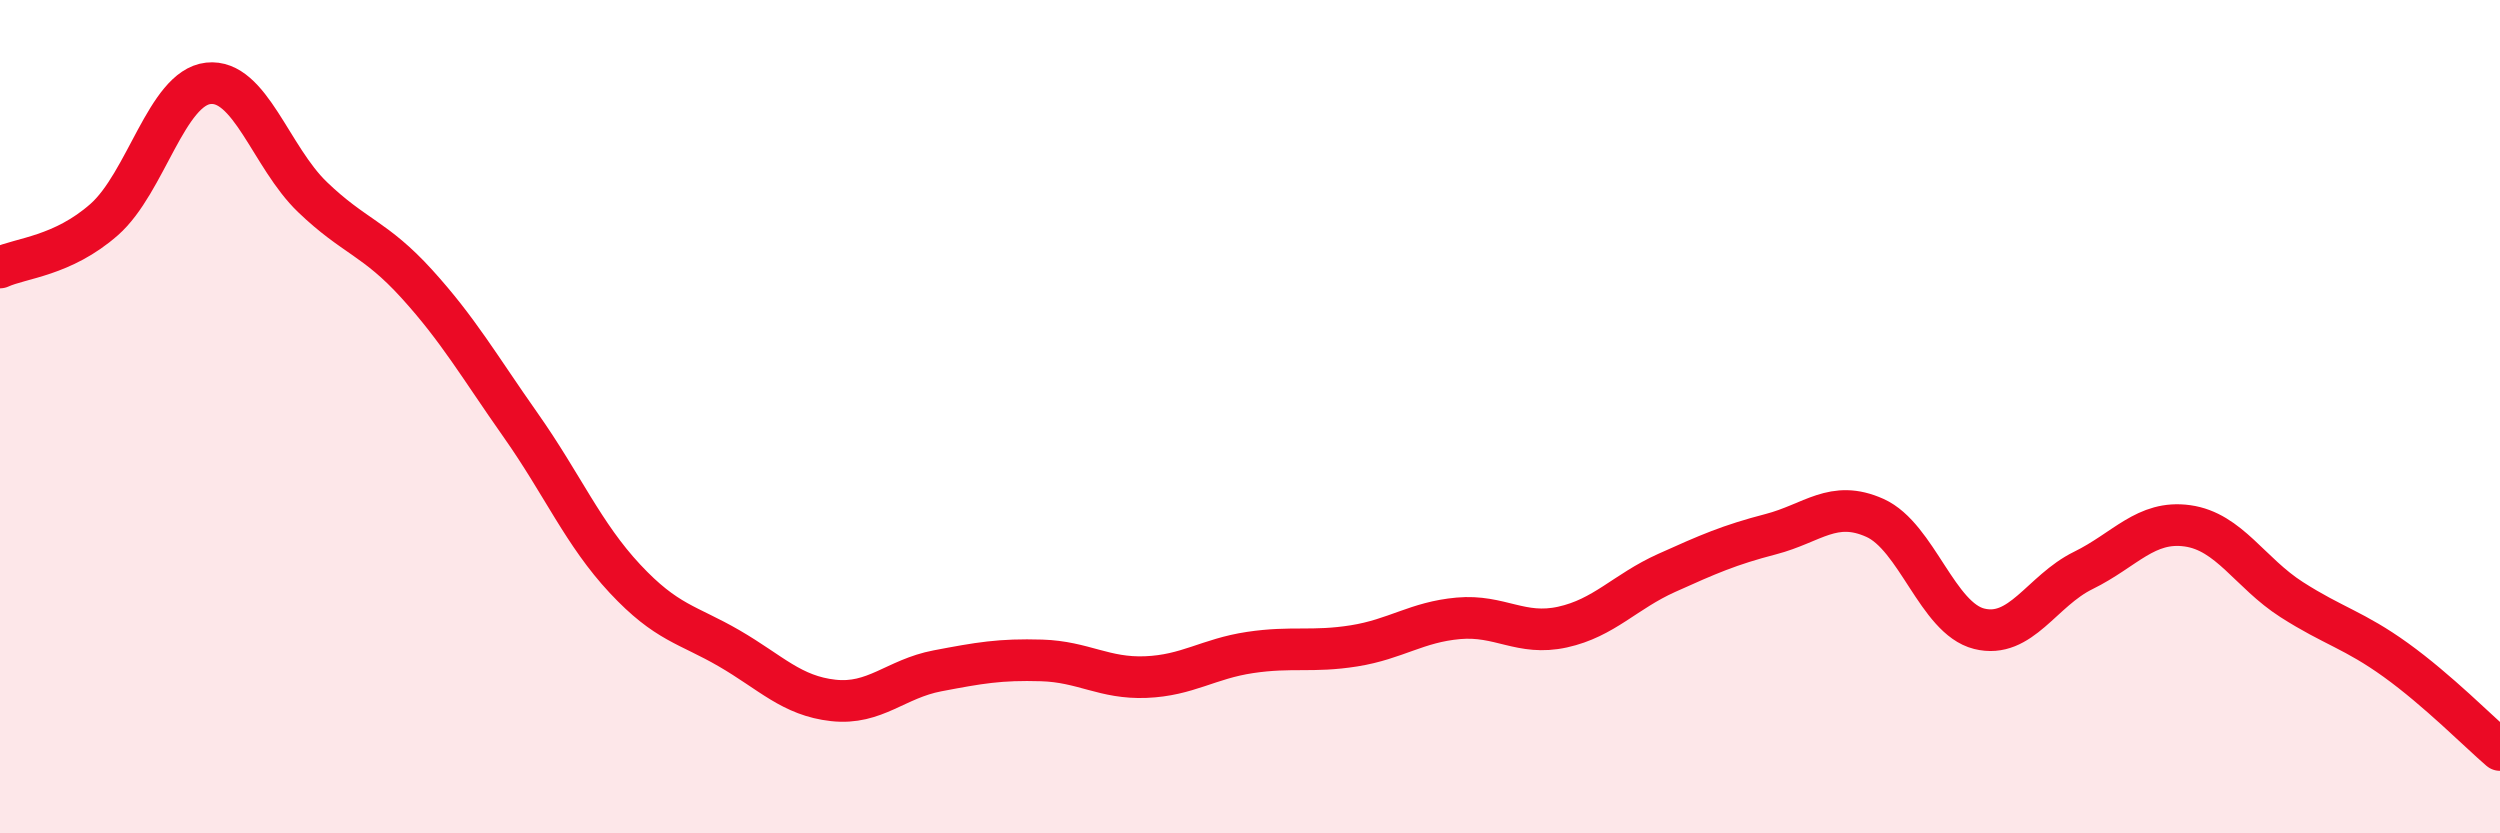 
    <svg width="60" height="20" viewBox="0 0 60 20" xmlns="http://www.w3.org/2000/svg">
      <path
        d="M 0,6.42 C 0.5,6.19 1.5,6.15 2.5,5.27 C 3.5,4.39 4,2.11 5,2 C 6,1.89 6.5,3.77 7.5,4.73 C 8.5,5.69 9,5.71 10,6.81 C 11,7.91 11.5,8.79 12.5,10.21 C 13.5,11.63 14,12.82 15,13.89 C 16,14.96 16.5,14.98 17.5,15.56 C 18.5,16.14 19,16.7 20,16.81 C 21,16.92 21.5,16.29 22.5,16.1 C 23.5,15.91 24,15.82 25,15.85 C 26,15.88 26.5,16.29 27.5,16.25 C 28.5,16.21 29,15.81 30,15.66 C 31,15.51 31.5,15.66 32.5,15.5 C 33.5,15.34 34,14.93 35,14.84 C 36,14.75 36.5,15.27 37.5,15.05 C 38.5,14.83 39,14.2 40,13.75 C 41,13.3 41.5,13.08 42.5,12.82 C 43.5,12.56 44,11.98 45,12.43 C 46,12.88 46.5,14.84 47.5,15.09 C 48.5,15.34 49,14.18 50,13.69 C 51,13.2 51.5,12.48 52.5,12.62 C 53.5,12.76 54,13.75 55,14.39 C 56,15.03 56.5,15.12 57.5,15.84 C 58.5,16.56 59.5,17.57 60,18L60 20L0 20Z"
        fill="#EB0A25"
        opacity="0.1"
        stroke-linecap="round"
        stroke-linejoin="round"
      />
      <path
        d="M 0,6.42 C 0.5,6.19 1.5,6.15 2.5,5.27 C 3.5,4.39 4,2.11 5,2 C 6,1.89 6.5,3.77 7.5,4.73 C 8.5,5.69 9,5.71 10,6.81 C 11,7.91 11.5,8.79 12.5,10.21 C 13.5,11.63 14,12.82 15,13.89 C 16,14.96 16.5,14.98 17.5,15.56 C 18.5,16.14 19,16.7 20,16.81 C 21,16.92 21.5,16.29 22.5,16.1 C 23.5,15.91 24,15.82 25,15.85 C 26,15.88 26.5,16.29 27.5,16.25 C 28.5,16.21 29,15.81 30,15.66 C 31,15.51 31.5,15.66 32.5,15.5 C 33.5,15.34 34,14.93 35,14.84 C 36,14.75 36.5,15.27 37.5,15.05 C 38.5,14.83 39,14.2 40,13.75 C 41,13.3 41.5,13.08 42.5,12.82 C 43.5,12.56 44,11.98 45,12.43 C 46,12.88 46.5,14.84 47.5,15.09 C 48.5,15.34 49,14.18 50,13.69 C 51,13.2 51.5,12.48 52.5,12.62 C 53.5,12.76 54,13.75 55,14.39 C 56,15.03 56.5,15.12 57.5,15.84 C 58.5,16.56 59.5,17.57 60,18"
        stroke="#EB0A25"
        stroke-width="1"
        fill="none"
        stroke-linecap="round"
        stroke-linejoin="round"
      />
    </svg>
  
